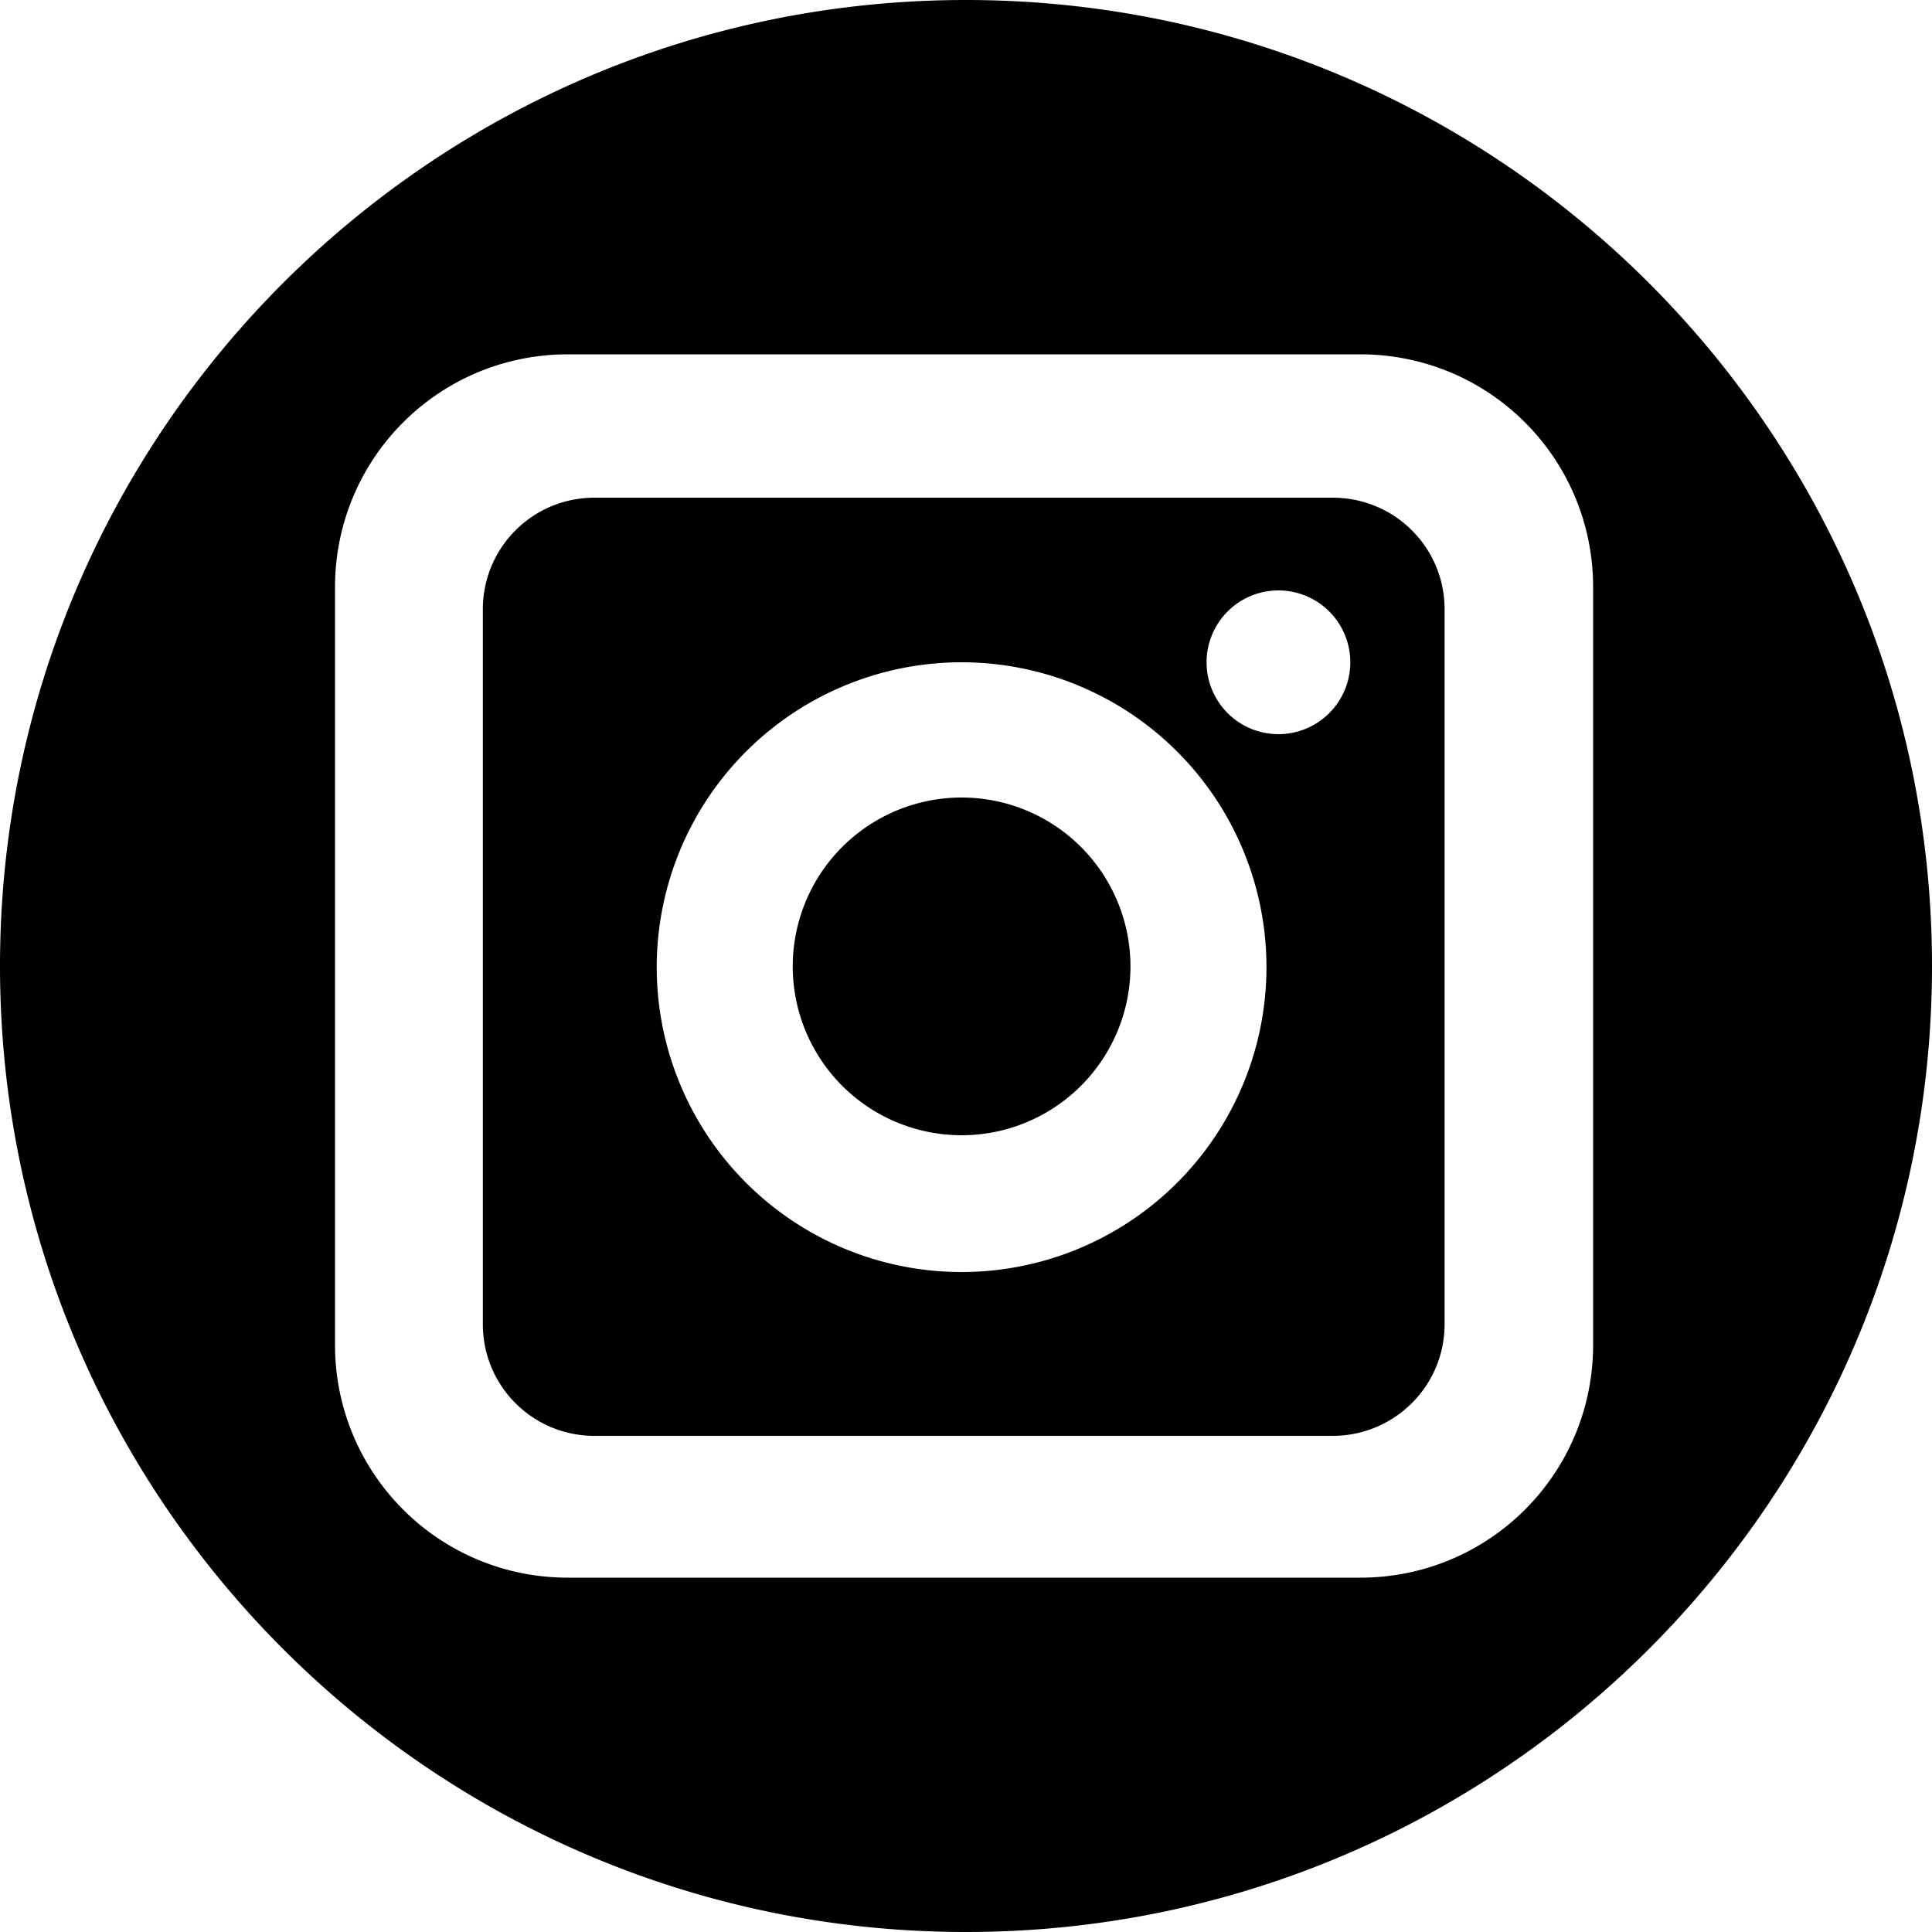 <svg width="50" height="50" version="1.1" viewBox="0 0 125 125" xmlns="http://www.w3.org/2000/svg">
 <path fill="#000" transform="scale(2.5)" d="m25 0c-13.8 2.23e-4 -25 11.2-25 25 2.22e-4 13.8 11.2 25 25 25 13.8-2.24e-4 25-11.2 25-25-2.24e-4 -13.8-11.2-25-25-25zm-10.3 9.17h20.5c3.34 0 6.03 2.69 6.03 6.03v19.6c0 3.34-2.69 6.03-6.03 6.03h-20.5c-3.34 0-6.03-2.69-6.03-6.03v-19.6c0-3.34 2.69-6.03 6.03-6.03zm0.686 3.71c-1.6 0-2.89 1.29-2.89 2.89v18.5c0 1.6 1.29 2.89 2.89 2.89h19.1c1.6 0 2.9-1.29 2.9-2.89v-18.5c0-1.6-1.29-2.89-2.9-2.89h-19.1zm17.7 2.4a1.86 1.86 0 0 1 1.86 1.86 1.86 1.86 0 0 1-1.86 1.86 1.86 1.86 0 0 1-1.86-1.86 1.86 1.86 0 0 1 1.86-1.86zm-8.2 1.86a7.89 7.89 0 0 1 7.89 7.89 7.89 7.89 0 0 1-7.89 7.89 7.89 7.89 0 0 1-7.89-7.89 7.89 7.89 0 0 1 7.89-7.89zm0 3.5a4.37 4.37 0 0 0-4.37 4.37 4.37 4.37 0 0 0 4.37 4.37 4.37 4.37 0 0 0 4.37-4.37 4.37 4.37 0 0 0-4.37-4.37z"/>
</svg>
